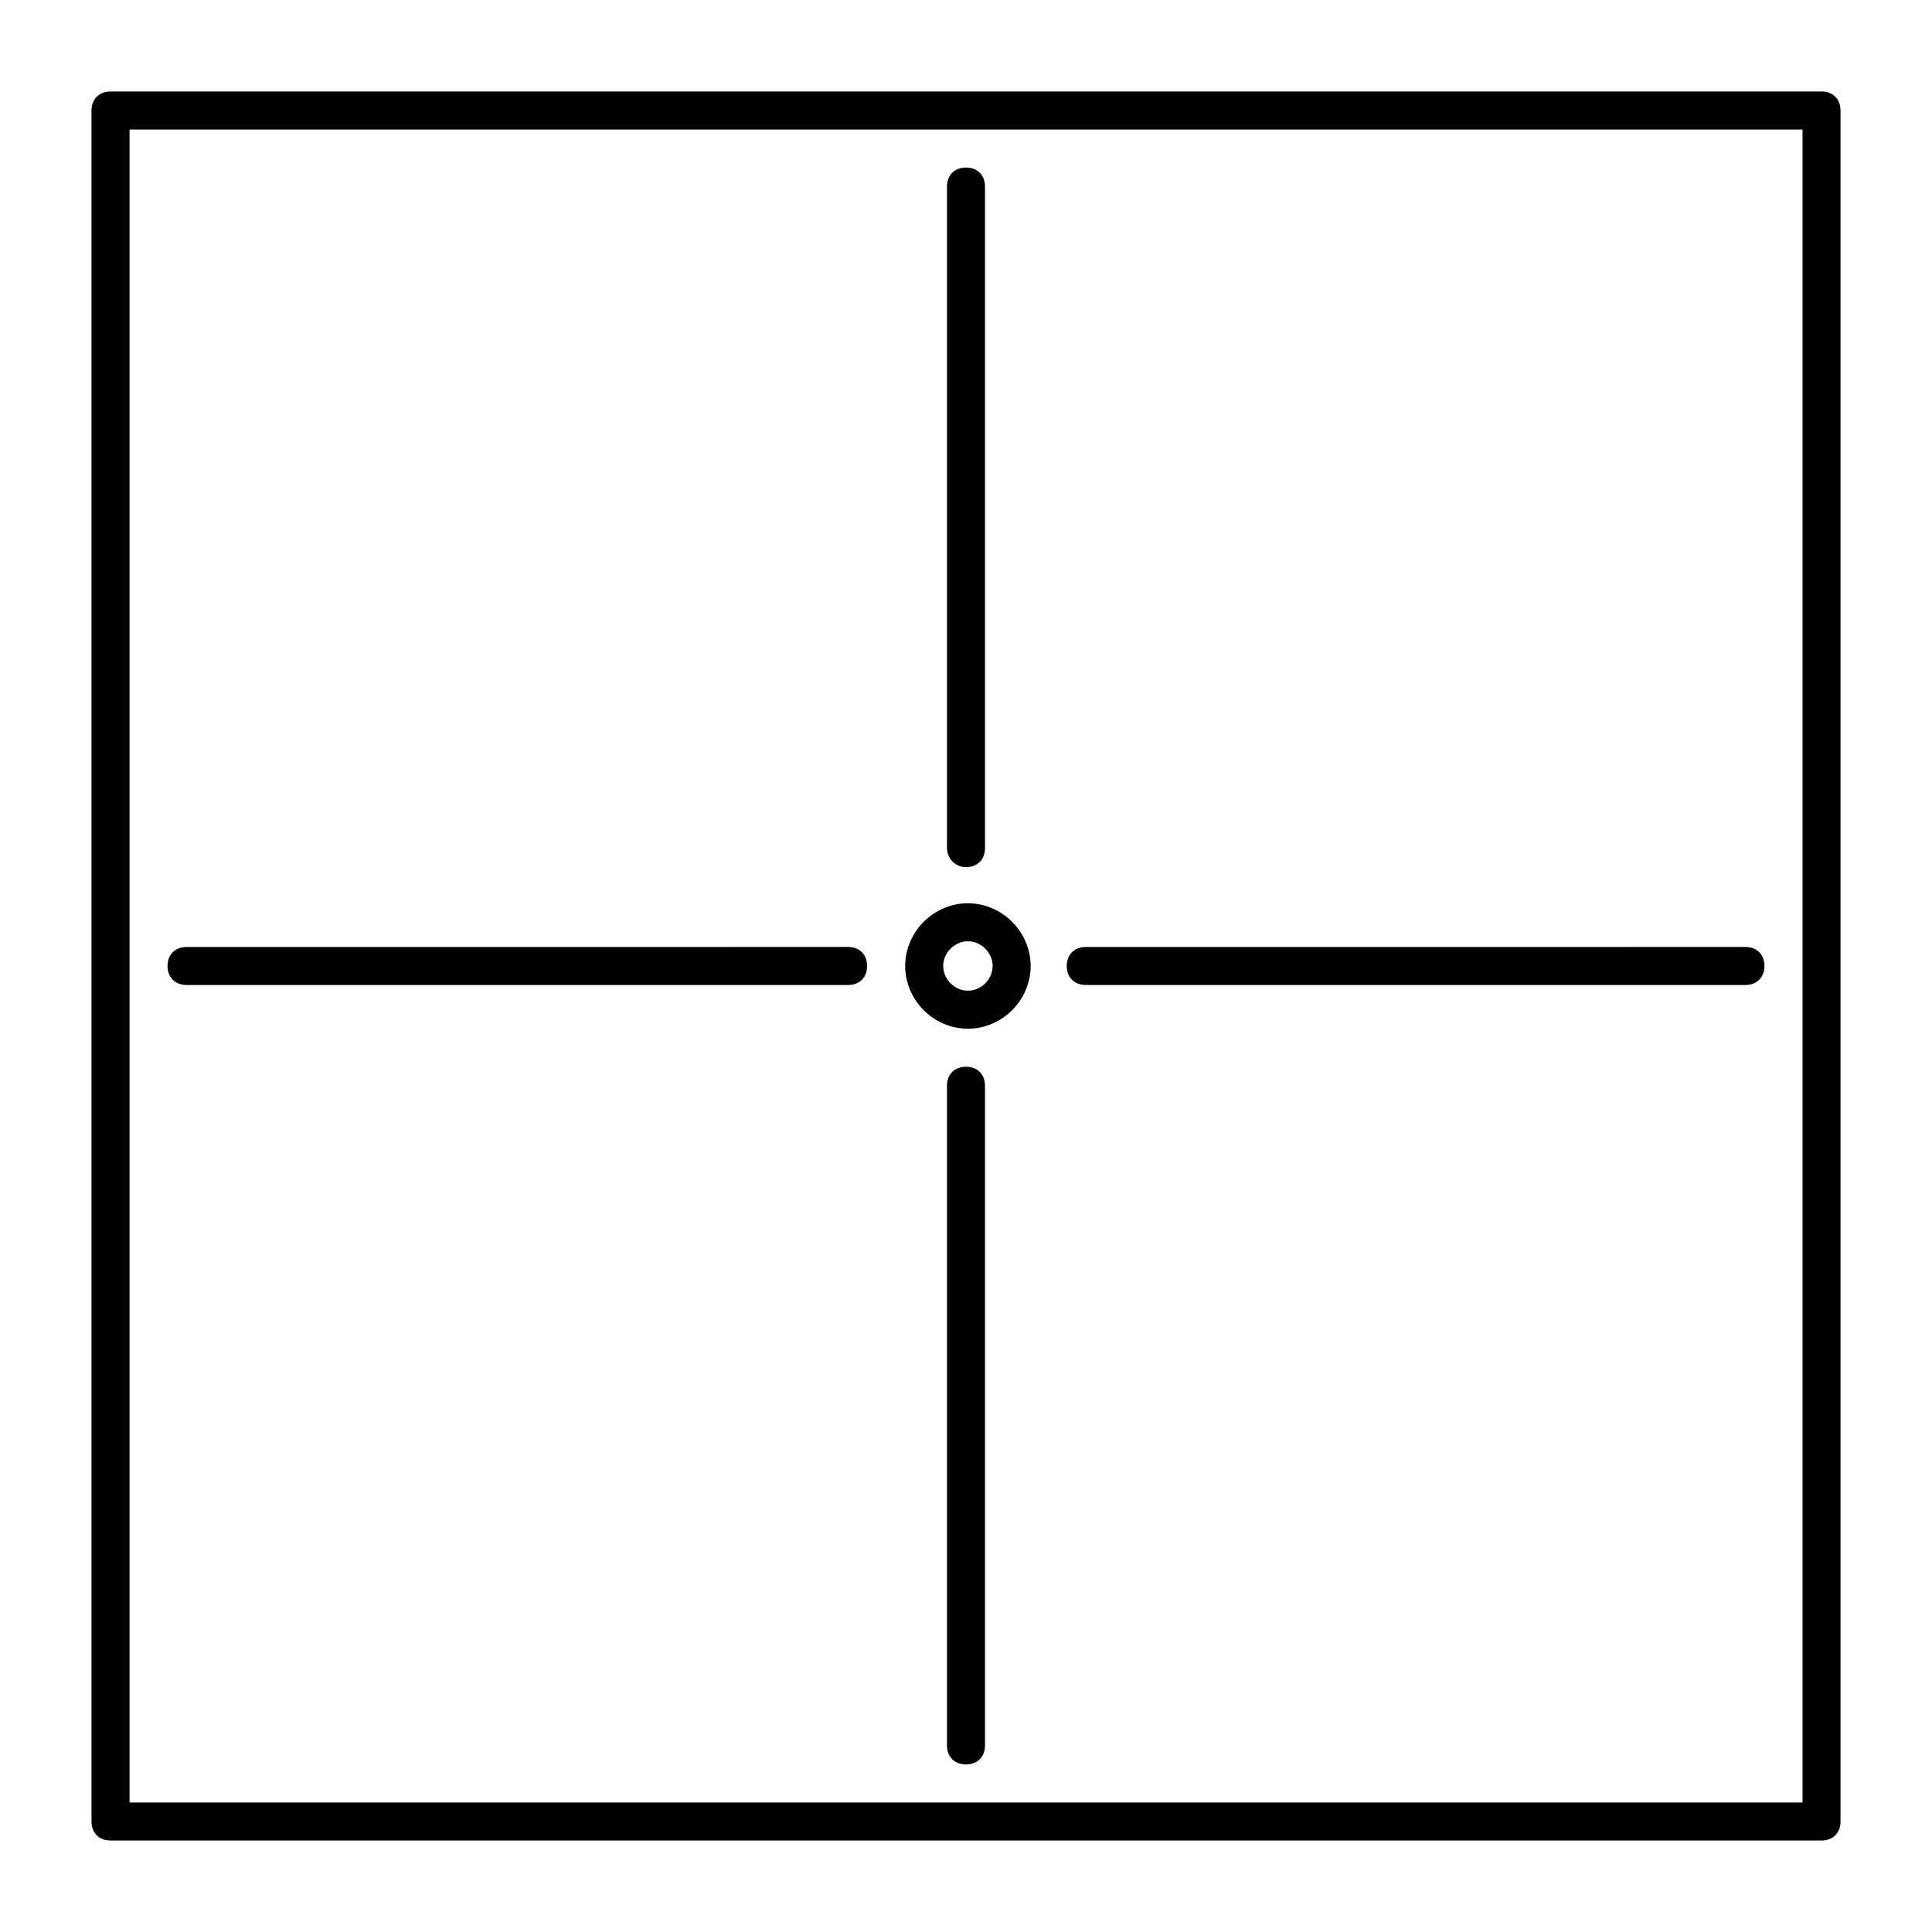 <?xml version="1.0" encoding="UTF-8"?>
<!-- Uploaded to: SVG Repo, www.svgrepo.com, Generator: SVG Repo Mixer Tools -->
<svg fill="#000000" width="800px" height="800px" version="1.1" viewBox="144 144 512 512" xmlns="http://www.w3.org/2000/svg">
 <path d="m394.96 368.76v-175.32c0-3.023 2.016-5.039 5.039-5.039s5.039 2.016 5.039 5.039v175.32c0 3.023-2.016 5.039-5.039 5.039s-5.039-2.519-5.039-5.039zm36.777 36.273h174.82c3.023 0 5.039-2.016 5.039-5.039 0-3.023-2.016-5.039-5.039-5.039l-174.82 0.004c-3.023 0-5.039 2.016-5.039 5.039 0 3.019 2.016 5.035 5.039 5.035zm-31.738 21.664c-3.023 0-5.039 2.016-5.039 5.039v174.82c0 3.023 2.016 5.039 5.039 5.039s5.039-2.016 5.039-5.039l-0.004-174.82c0-3.023-2.016-5.039-5.035-5.039zm-206.56-21.664h175.32c3.023 0 5.039-2.016 5.039-5.039 0-3.023-2.016-5.039-5.039-5.039l-175.32 0.004c-3.023 0-5.039 2.016-5.039 5.039 0 3.019 2.016 5.035 5.039 5.035zm190.44-5.035c0-9.07 7.559-16.625 16.625-16.625 9.07 0 16.625 7.559 16.625 16.625 0 9.07-7.559 16.625-16.625 16.625s-16.625-7.559-16.625-16.625zm10.078 0c0 3.527 3.023 6.551 6.551 6.551s6.551-3.023 6.551-6.551-3.023-6.551-6.551-6.551-6.551 3.023-6.551 6.551zm237.8-226.71v453.43c0 3.023-2.016 5.039-5.039 5.039l-453.43-0.004c-3.023 0-5.039-2.016-5.039-5.039v-453.43c0-3.023 2.016-5.039 5.039-5.039h453.43c3.019 0 5.035 2.016 5.035 5.039zm-10.074 5.039h-443.35v443.35h443.35z"/>
</svg>